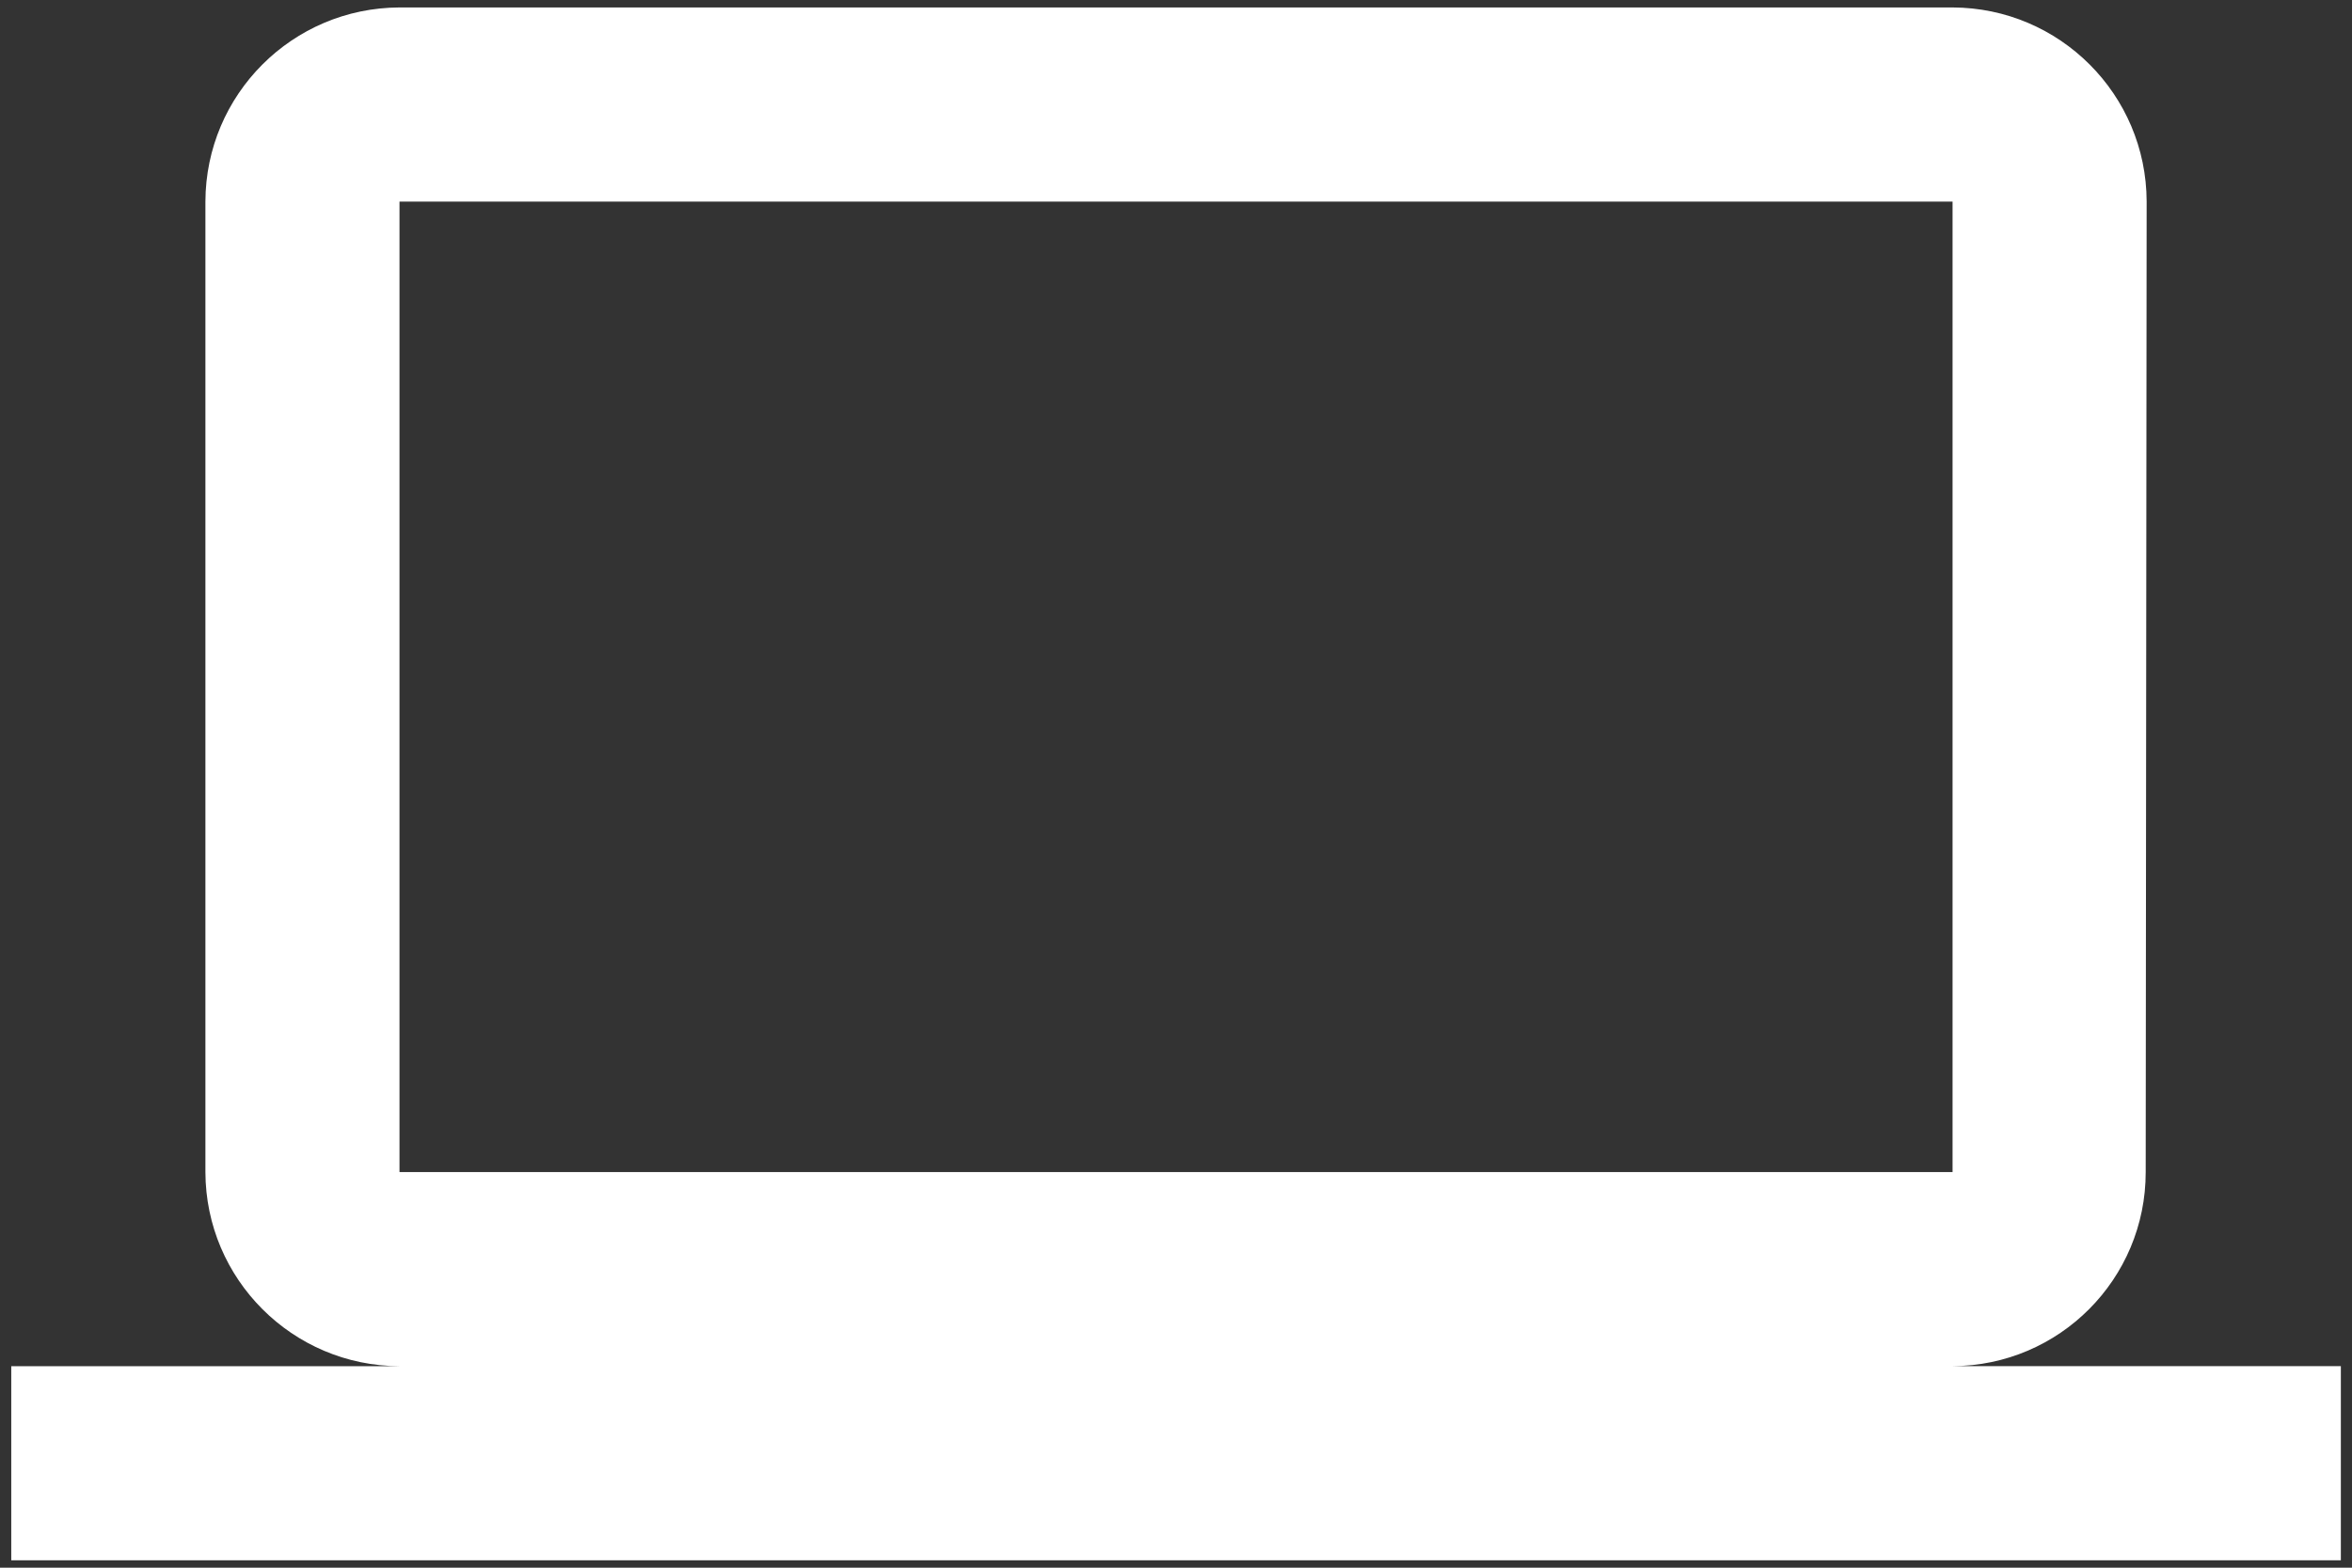 <svg enable-background="new 0 0 42 28" viewBox="0 0 42 28" xmlns="http://www.w3.org/2000/svg"><rect x="0" y="0" width="42" height="28" fill="#333333" stroke="none"/><path d="m34.867 24.4c1.908-.007 3.451-1.557 3.449-3.466l.017-17.334c-.005-1.912-1.554-3.461-3.466-3.467h-27.733c-1.913.007-3.461 1.555-3.466 3.468v17.333c.005 1.912 1.555 3.462 3.467 3.467h-6.934v3.467h41.6v-3.468zm-27.733-20.799h27.733v17.333h-27.733z" fill="#fff"/></svg>